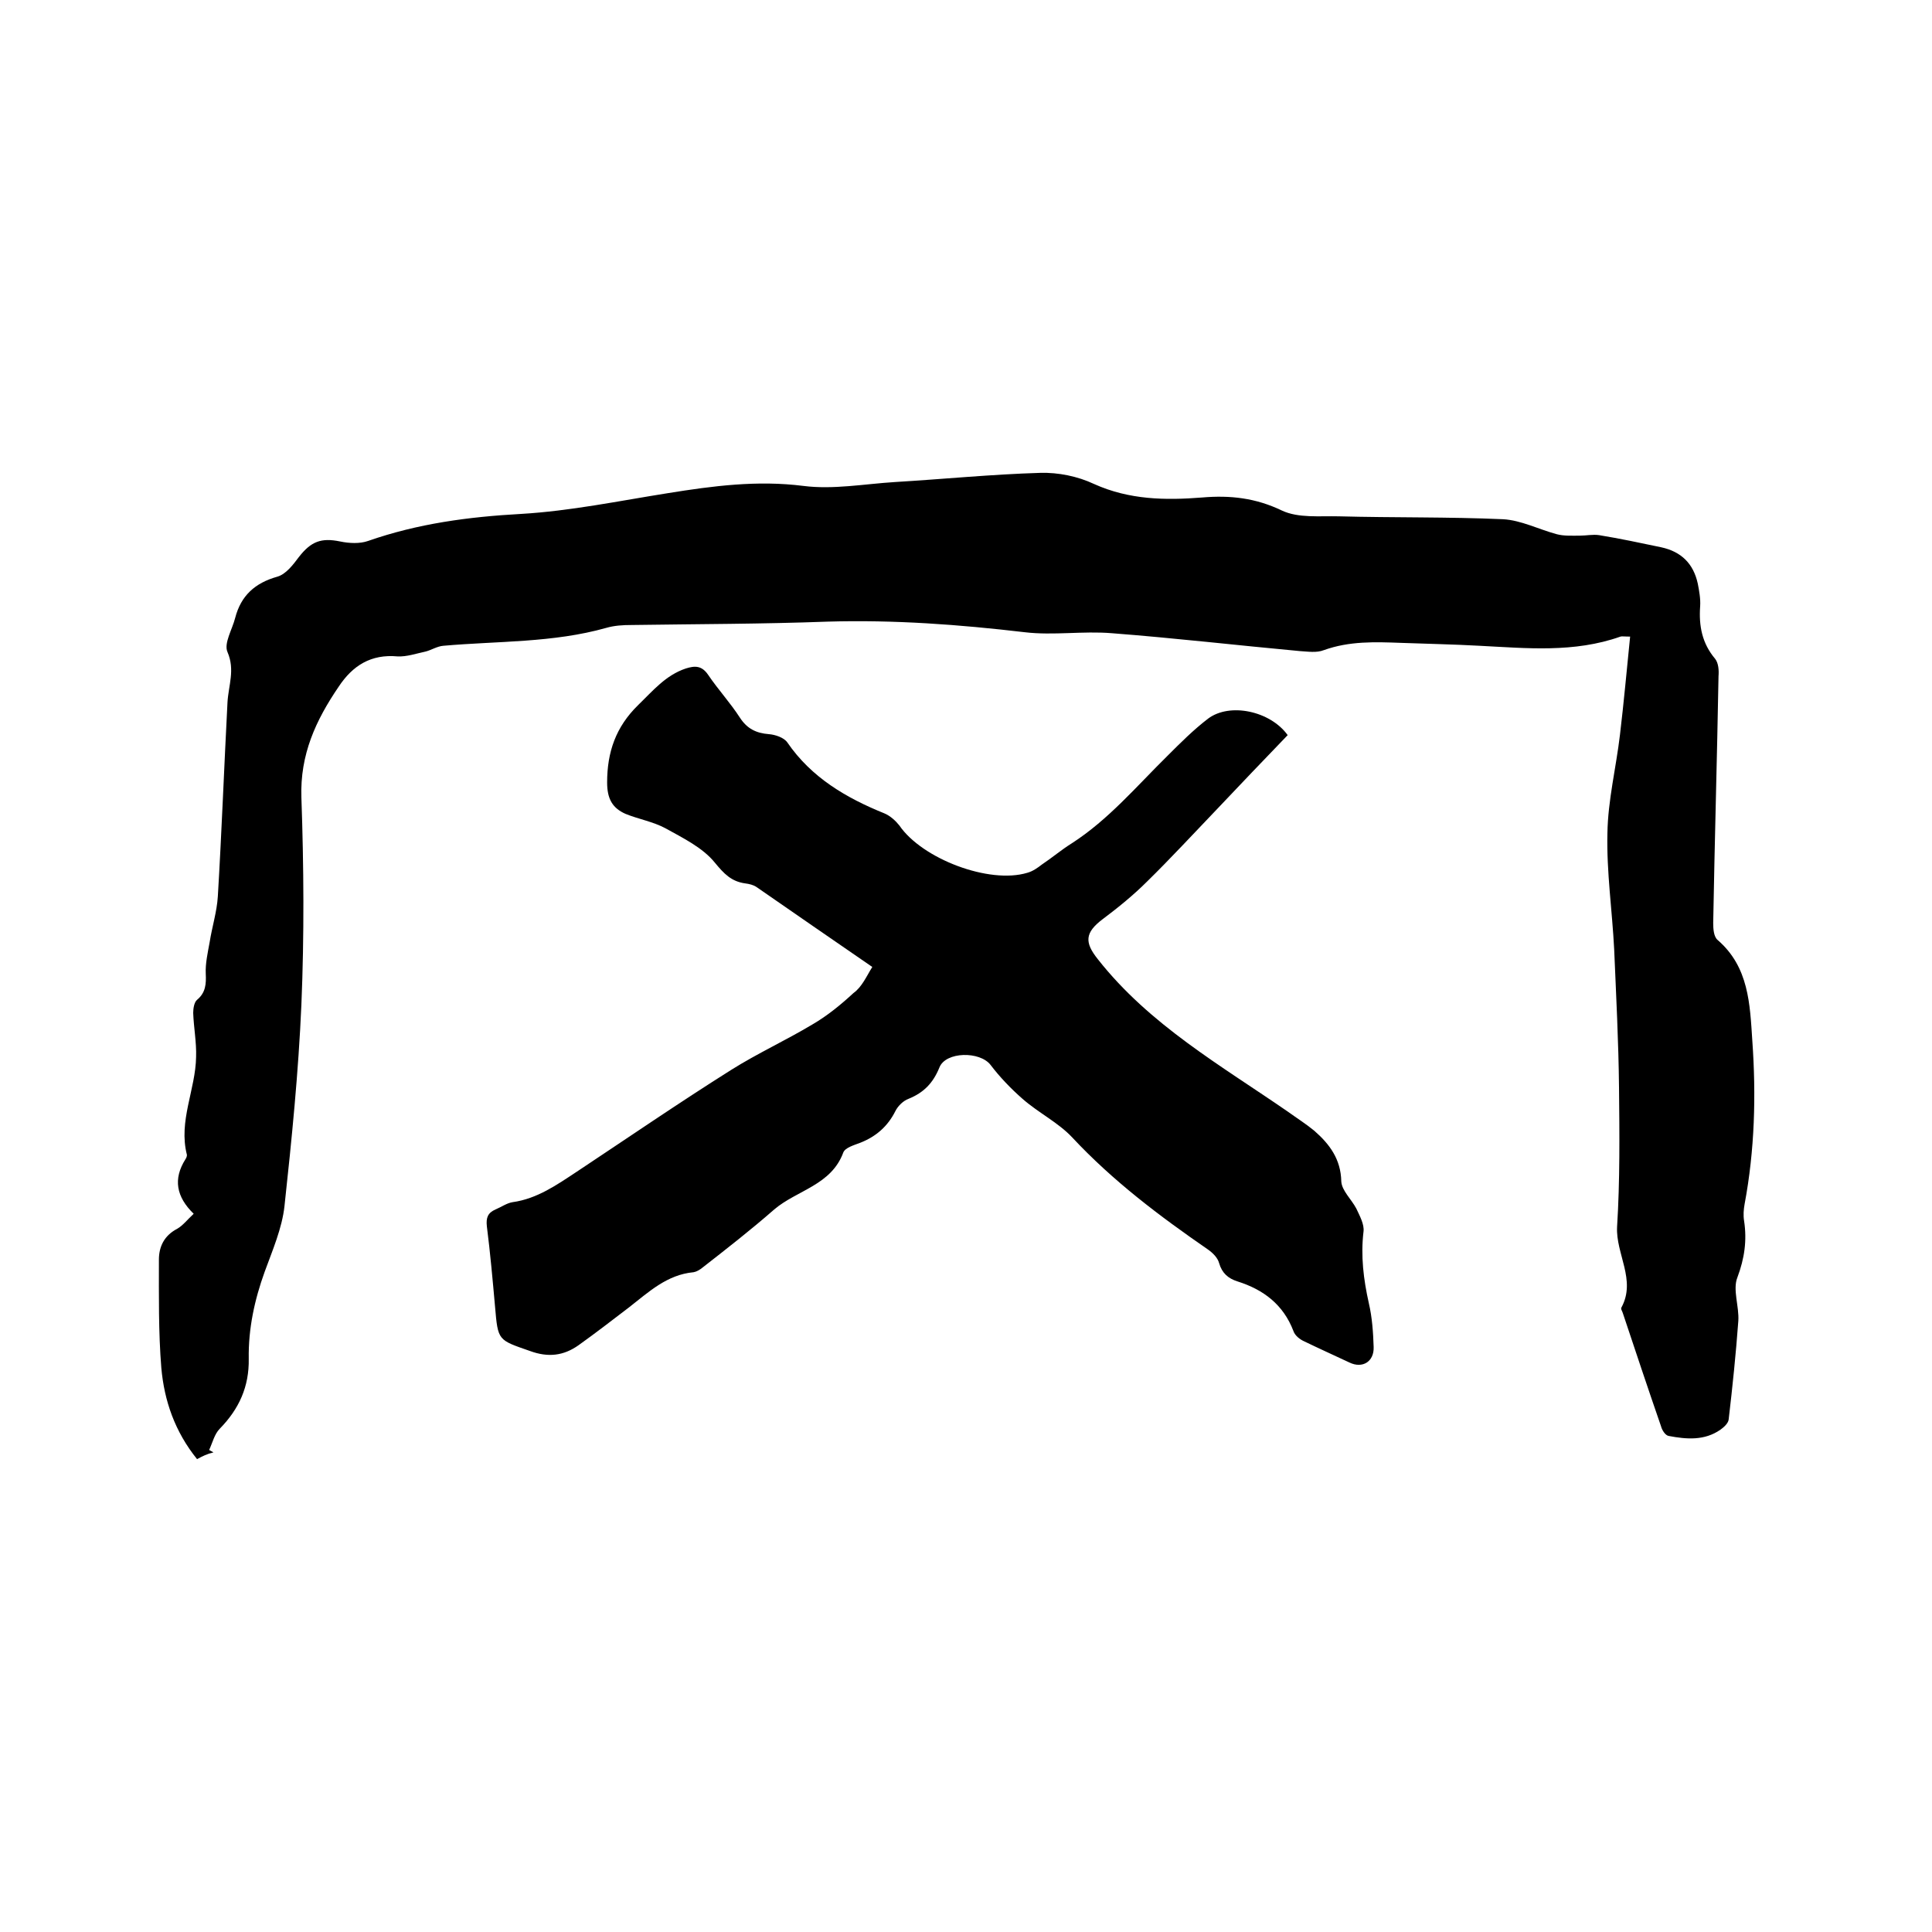<svg enable-background="new 0 0 400 400" viewBox="0 0 400 400" xmlns="http://www.w3.org/2000/svg"><path d="m40.8 302.1c-4.6-5.7-6.8-12.1-7.4-18.9-.6-7.4-.5-14.9-.5-22.4 0-2.7 1.1-5 3.8-6.4 1.2-.7 2.1-1.9 3.4-3.1-3.6-3.5-4.3-7.2-1.7-11.3.2-.3.3-.6.3-.9-1.8-7 1.8-13.5 1.9-20.3.1-3-.5-6.1-.6-9.1 0-.9.2-2.2.8-2.7 1.8-1.5 1.9-3.3 1.8-5.4s.4-4.3.8-6.5c.5-3.2 1.5-6.3 1.7-9.5.8-13.4 1.3-26.8 2-40.2.2-3.5 1.6-6.7 0-10.4-.8-1.8 1-4.7 1.6-7.1 1.2-4.6 4.1-7.2 8.7-8.5 1.8-.5 3.3-2.5 4.5-4.1 2.5-3.2 4.6-4 8.5-3.2 1.9.4 4.1.5 5.8-.1 10.3-3.6 20.8-5 31.7-5.6 10.2-.6 20.3-2.7 30.4-4.3 9.3-1.5 18.5-2.7 28-1.5 6.2.8 12.6-.4 19-.8 10-.6 20-1.6 30.1-1.9 3.7-.1 7.7.7 11.1 2.3 7.3 3.3 14.8 3.4 22.4 2.8 5.8-.5 11.1.1 16.5 2.7 3.4 1.6 7.8 1.1 11.8 1.2 11.3.3 22.7.1 34 .6 3.7.2 7.4 2.1 11.1 3.1 1.5.4 3.2.3 4.8.3 1.3 0 2.7-.3 4-.1 4.3.7 8.5 1.6 12.8 2.5 4.2.9 6.7 3.4 7.6 7.5.3 1.5.6 3.2.5 4.7-.3 4.1.4 7.7 3.1 10.9.7.9.8 2.4.7 3.6-.3 17-.8 34.1-1.1 51.1 0 1.2.1 2.8.9 3.5 6.5 5.6 6.7 13.3 7.2 20.9.8 11.3.5 22.6-1.6 33.8-.2 1.1-.3 2.3-.1 3.5.6 4 .1 7.7-1.4 11.7-1 2.5.4 6 .2 9-.5 6.8-1.2 13.6-2 20.4-.1.8-1 1.6-1.7 2.1-3.3 2.3-7 2-10.7 1.3-.7-.1-1.4-1.2-1.6-2-2.7-7.8-5.3-15.6-7.9-23.4-.1-.4-.5-.9-.3-1.2 3.1-5.7-1.2-11.1-.9-16.7.6-9.6.5-19.2.4-28.9-.1-9.5-.6-19-1-28.5-.4-8-1.6-16.1-1.4-24.1.1-6.8 1.8-13.6 2.6-20.4.8-6.7 1.4-13.4 2.1-20.3-1.2 0-1.7-.1-2 0-9.6 3.4-19.4 2.4-29.2 1.9-5.4-.3-10.8-.4-16.2-.6s-10.7-.4-16 1.5c-1.5.6-3.3.3-5 .2-13-1.2-25.9-2.7-38.9-3.7-6-.5-12.1.5-18-.2-13.6-1.6-27.1-2.6-40.8-2.2-13.5.5-27 .5-40.6.7-1.8 0-3.6.1-5.3.6-11 3.1-22.4 2.7-33.7 3.7-1.3.1-2.5.9-3.7 1.2-1.9.4-3.9 1.1-5.8 1-5.5-.5-9.3 1.9-12.2 6.3-4.7 6.9-8 14-7.7 22.9.5 14.3.6 28.6 0 42.9-.6 13.9-2 27.9-3.5 41.7-.5 4.6-2.5 9.2-4.1 13.6-2.1 5.8-3.4 11.8-3.3 18 .1 5.8-2 10.4-6 14.5-1.1 1.1-1.5 2.9-2.2 4.4.3.2.6.3.9.5-1.3.3-2.3.8-3.4 1.4z"/><path d="m180.6 200.2c-8.3-5.7-16.1-11.1-23.9-16.5-.7-.5-1.6-.7-2.4-.8-2.9-.4-4.4-2-6.3-4.3-2.5-3.1-6.6-5.1-10.2-7.1-2.6-1.4-5.6-1.9-8.3-3-2.7-1.2-3.8-3.1-3.8-6.5 0-6.3 1.8-11.5 6.4-16 3.1-3 5.7-6.2 9.9-7.6 1.9-.6 3.3-.6 4.6 1.3 2.1 3.1 4.6 5.8 6.6 8.9 1.5 2.3 3.4 3.2 6 3.4 1.3.1 3.1.7 3.8 1.7 5 7.3 12.2 11.5 20.1 14.7 1.2.5 2.3 1.5 3.1 2.5 4.7 6.9 18.6 12.2 26.5 9.8 1.1-.3 2.1-1 3-1.7 2.1-1.4 4.1-3.1 6.2-4.4 7.6-4.9 13.4-11.8 19.8-18.1 2.7-2.7 5.4-5.4 8.4-7.7 4.5-3.4 12.9-1.6 16.5 3.4-4.9 5.1-9.9 10.3-14.8 15.5-4.8 5-9.4 10-14.3 14.8-2.8 2.8-6 5.4-9.2 7.8-3.7 2.8-3.8 4.8-1 8.3 10.7 13.6 25.5 22 39.4 31.6 1.8 1.3 3.7 2.5 5.4 3.9 3.2 2.8 5.5 5.9 5.6 10.5.1 1.9 2.1 3.7 3.1 5.6.7 1.5 1.7 3.3 1.5 4.8-.6 5 0 9.9 1.1 14.8.7 3 .9 6.1 1 9.1s-2.3 4.5-5 3.2c-3.2-1.5-6.3-2.9-9.4-4.4-.9-.4-1.9-1.2-2.2-2.1-2.1-5.5-6.2-8.6-11.6-10.3-1.9-.6-3.2-1.7-3.8-3.8-.3-1.1-1.3-2.1-2.3-2.8-10-6.9-19.7-14.2-28.1-23.2-2.9-3.1-7-5.1-10.3-8-2.4-2.1-4.7-4.5-6.6-7-2.2-2.9-9.3-2.8-10.6.5-1.3 3.2-3.2 5.2-6.4 6.5-1.1.4-2.2 1.5-2.7 2.5-1.6 3.2-4 5.3-7.3 6.6-1.3.5-3.1 1-3.5 2-2.5 6.8-9.6 7.8-14.3 11.8-4.8 4.2-9.8 8.1-14.8 12-.6.5-1.3.9-1.9 1-5.5.5-9.3 4.1-13.4 7.3-3.4 2.6-6.9 5.3-10.4 7.8-3.1 2.2-6.3 2.6-10.1 1.2-6.6-2.3-6.6-2.1-7.2-9.1-.5-5.6-1-11.2-1.7-16.7-.2-1.8.2-2.8 1.8-3.5 1.2-.5 2.3-1.3 3.5-1.5 5.1-.7 9.2-3.6 13.3-6.3 10.7-7.1 21.2-14.3 32-21.1 5.4-3.4 11.3-6.1 16.8-9.4 3.1-1.8 5.9-4.1 8.5-6.5 1.8-1.3 2.7-3.5 3.9-5.4z"/></svg>